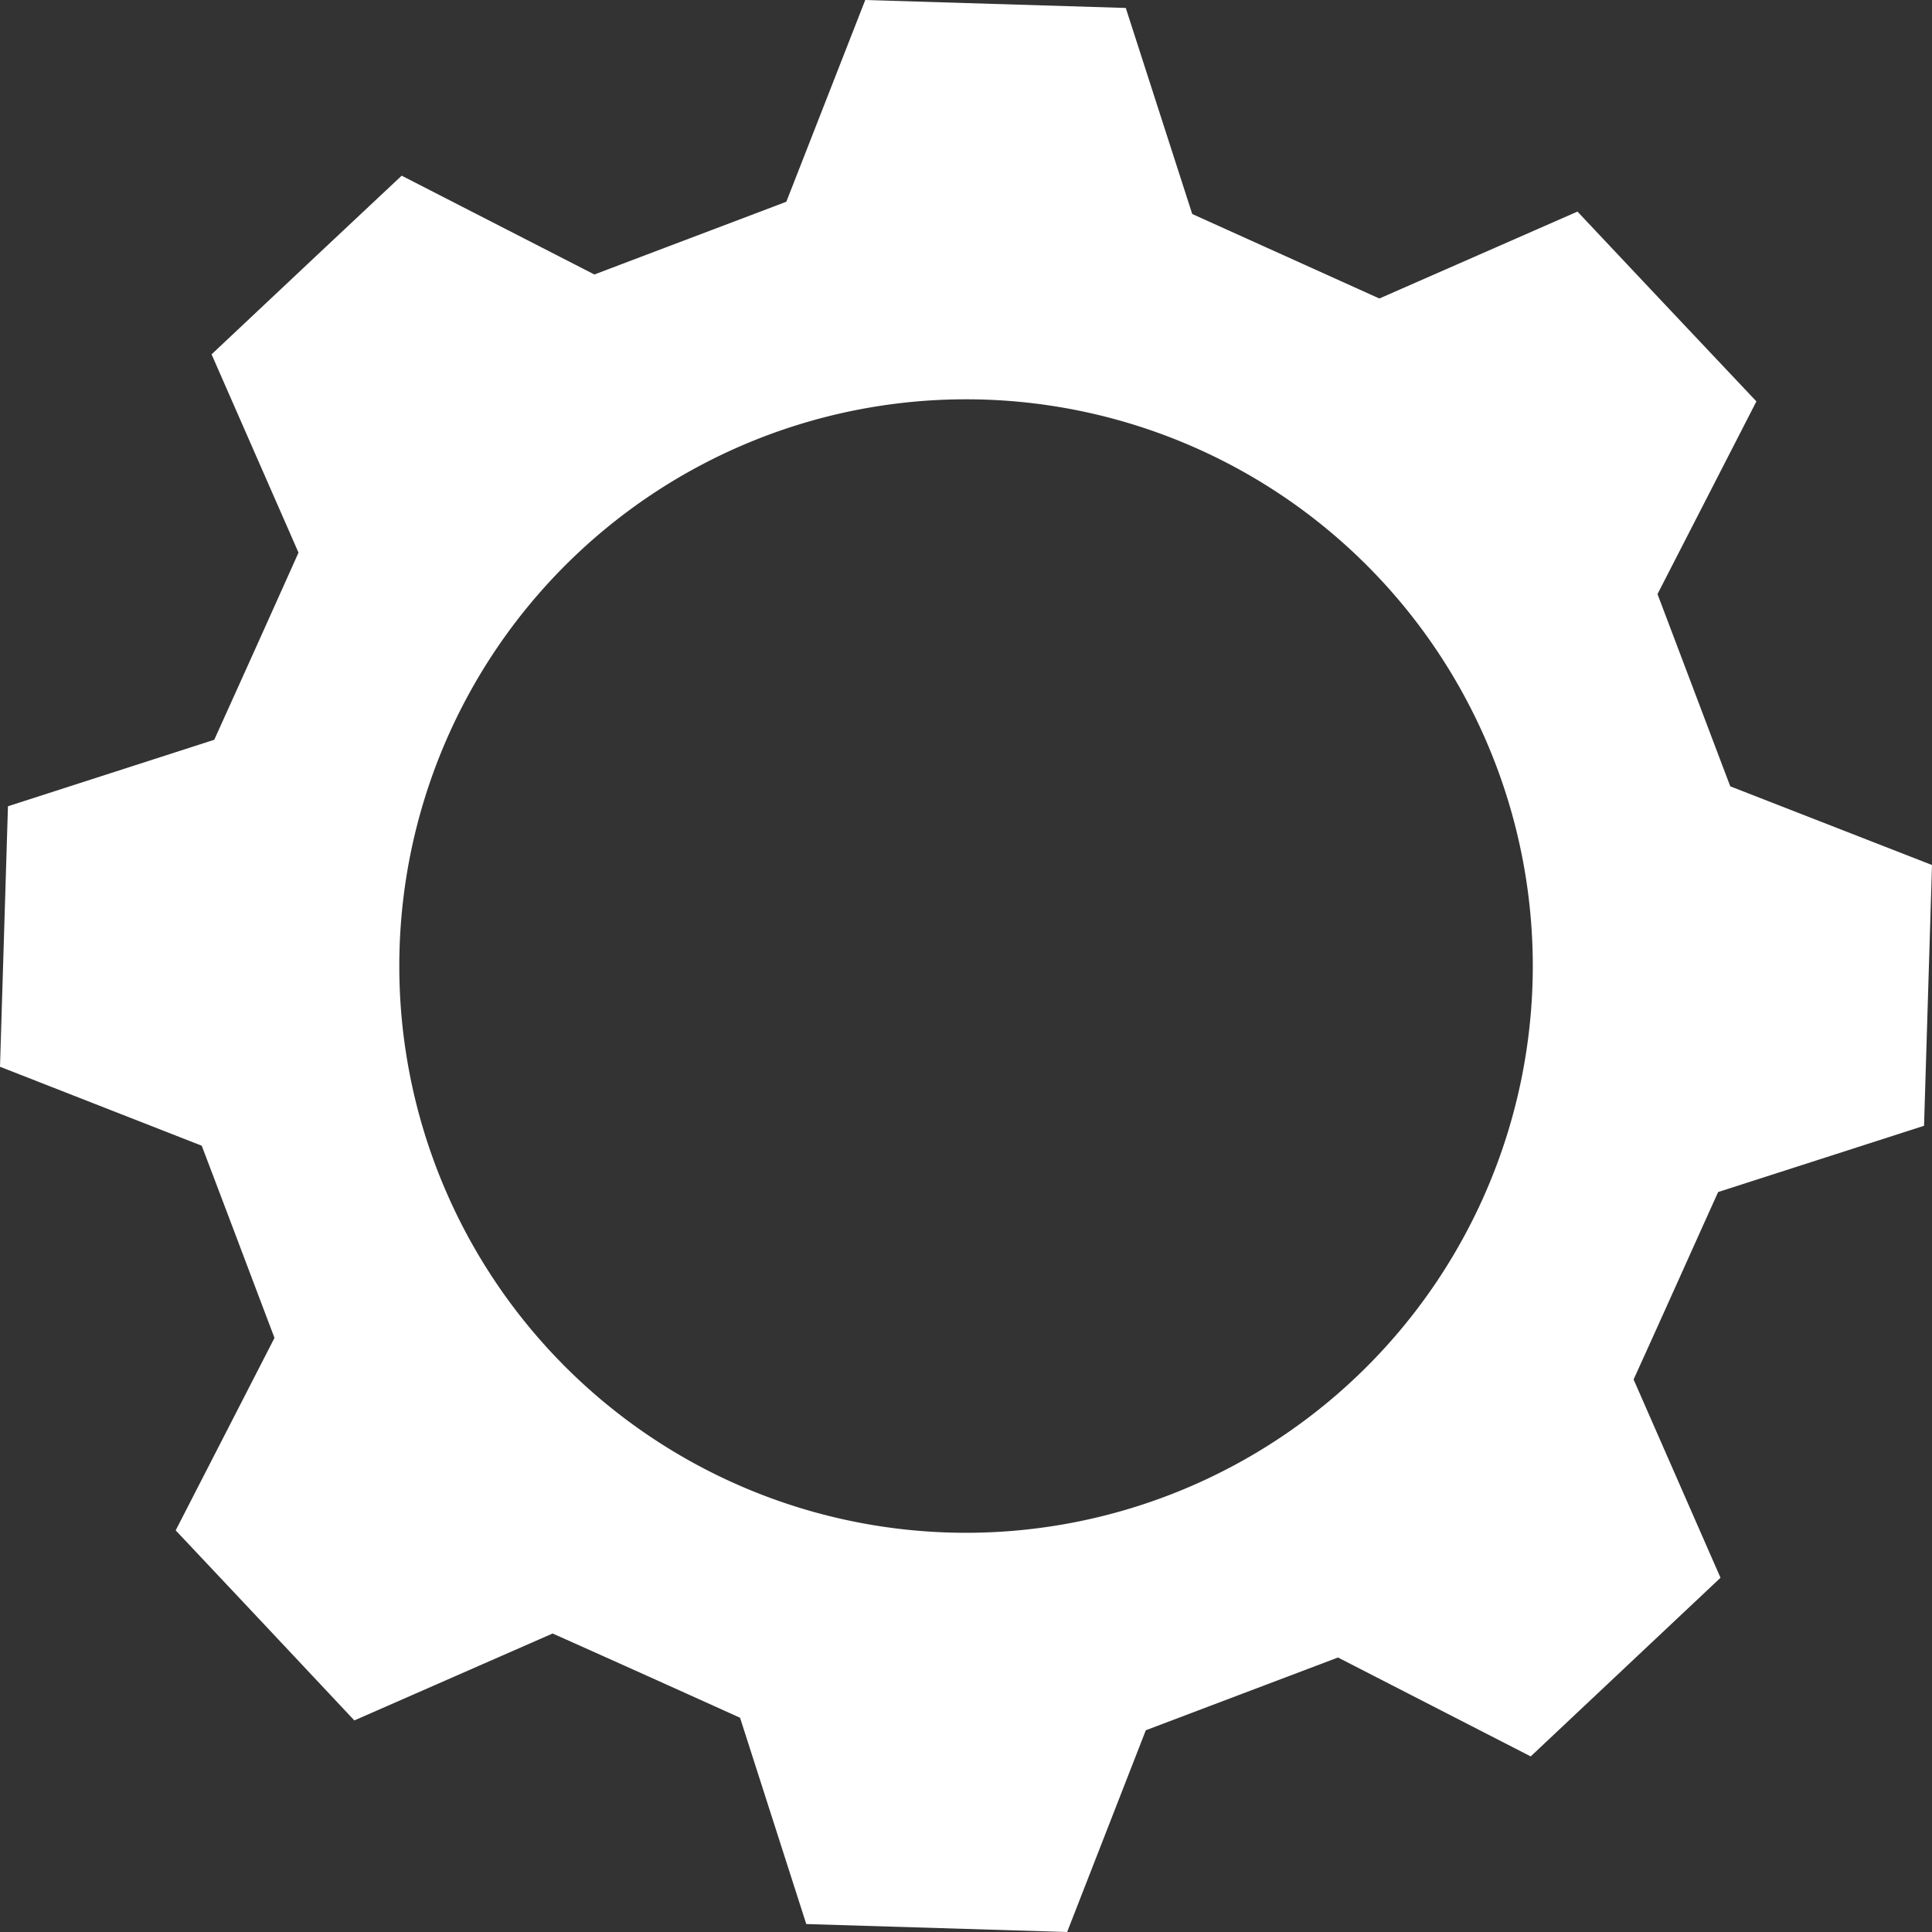 <?xml version="1.0" encoding="UTF-8" standalone="no"?><svg xmlns="http://www.w3.org/2000/svg" xmlns:xlink="http://www.w3.org/1999/xlink" fill="#ffffff" height="398.3" preserveAspectRatio="xMidYMid meet" version="1" viewBox="0.0 0.0 398.3 398.3" width="398.3" zoomAndPan="magnify"><rect x="0.0" y="0.0" width="398.3" height="398.3" fill="#333333" stroke="none"/><g data-name="Layer 2"><g data-name="Layer 1" id="change1_1"><path d="M396.66,232.09c.82-26.86.82-26.91,1.64-53.76l-41.59-16.22c-6-15.84-9-23.79-15-39.63l20.39-39.73c-18.42-19.51-18.47-19.56-36.89-39.13L284.37,61.54,245.79,44.12,232.09,1.64,178.38,0,162.11,41.59c-15.79,6-23.79,9-39.57,15L82.81,36.22C63.24,54.58,63.19,54.64,43.62,73.05l17.92,40.88c-6.9,15.4-10.41,23.19-17.37,38.58L1.64,166.22C.82,193.07.82,193.12,0,219.92L41.59,236.2c6,15.78,9,23.78,15,39.62L36.22,315.5c18.42,19.56,18.47,19.62,36.83,39.18l40.88-17.92c15.46,6.91,23.24,10.41,38.64,17.37l13.65,42.53L220,398.3l16.22-41.59c15.84-6,23.78-9,39.62-15l39.73,20.39,39.13-36.83-17.92-40.88c7-15.4,10.47-23.24,17.43-38.64ZM199.15,316A116.84,116.84,0,1,1,316,199.15,116.88,116.88,0,0,1,199.15,316Z"/></g></g></svg>
